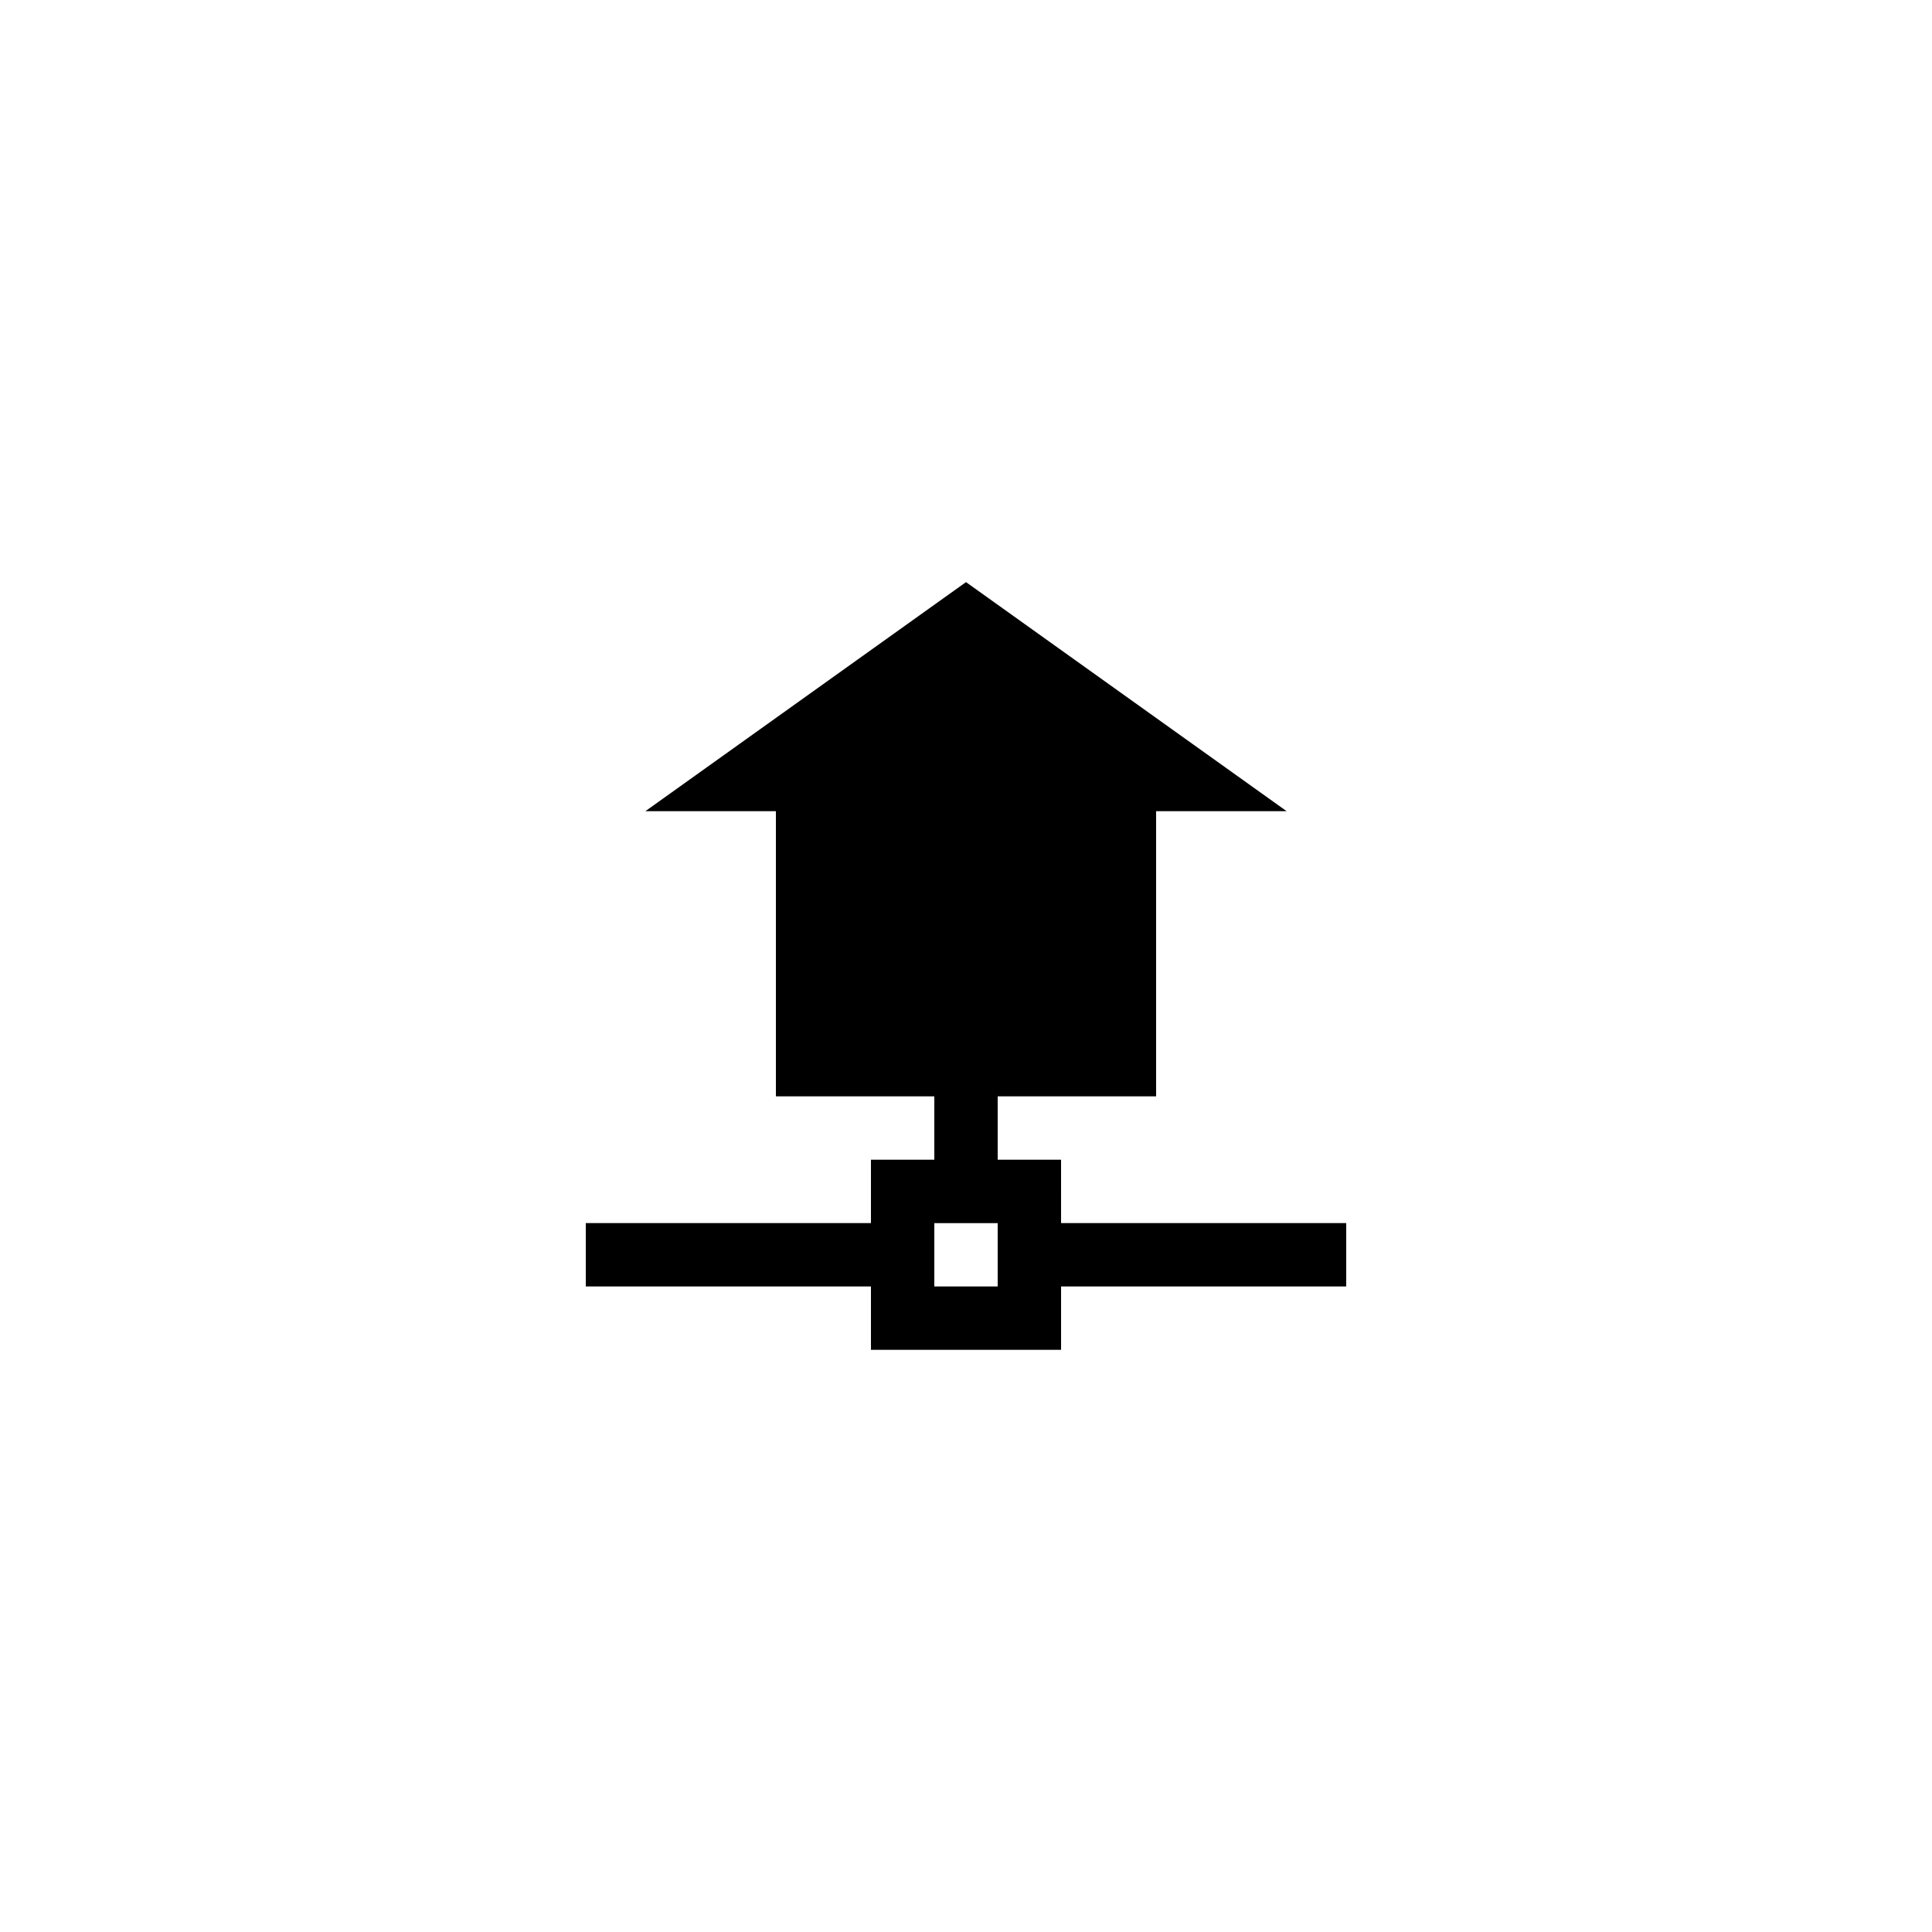 <?xml version="1.0" encoding="UTF-8"?>
<!-- Uploaded to: ICON Repo, www.iconrepo.com, Generator: ICON Repo Mixer Tools -->
<svg fill="#000000" width="800px" height="800px" version="1.1" viewBox="144 144 512 512" xmlns="http://www.w3.org/2000/svg">
 <path d="m425.19 451.34h-16.793v-16.793h41.984v-75.57h34.594l-84.973-60.711-84.977 60.711h34.594v75.57h41.984v16.793h-16.793v16.793h-75.57v16.793h75.57v16.793h50.383v-16.793h75.57v-16.793h-75.57zm-33.586 33.59v-16.793h16.793v16.793z"/>
</svg>